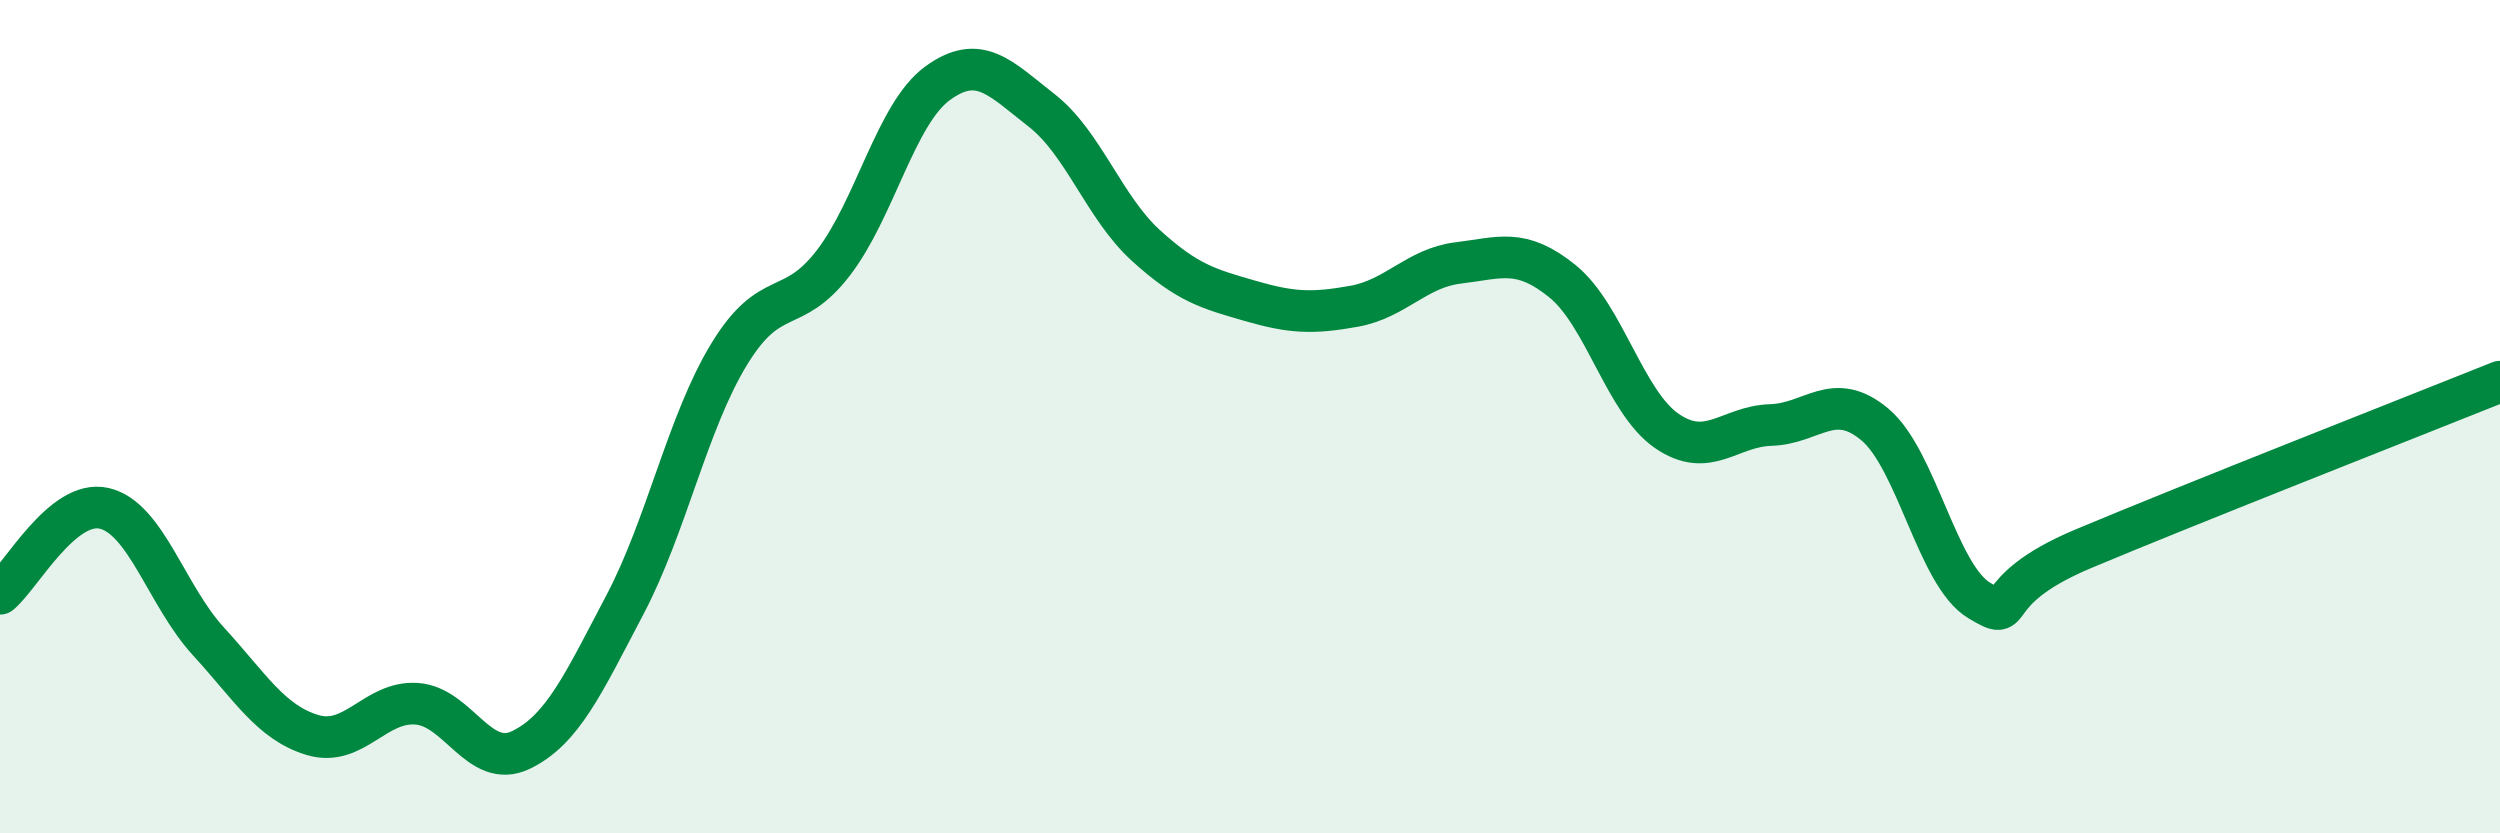 
    <svg width="60" height="20" viewBox="0 0 60 20" xmlns="http://www.w3.org/2000/svg">
      <path
        d="M 0,14.25 C 0.5,13.84 1.5,11.97 2.5,12.2 C 3.5,12.43 4,14.3 5,15.39 C 6,16.48 6.5,17.34 7.5,17.64 C 8.5,17.94 9,16.82 10,16.89 C 11,16.96 11.5,18.48 12.5,18 C 13.5,17.52 14,16.41 15,14.51 C 16,12.61 16.5,10.14 17.5,8.5 C 18.5,6.86 19,7.61 20,6.31 C 21,5.01 21.5,2.73 22.5,2 C 23.5,1.27 24,1.87 25,2.65 C 26,3.43 26.5,4.98 27.5,5.89 C 28.5,6.8 29,6.93 30,7.22 C 31,7.51 31.5,7.53 32.5,7.35 C 33.5,7.17 34,6.43 35,6.31 C 36,6.19 36.5,5.94 37.5,6.75 C 38.5,7.56 39,9.65 40,10.34 C 41,11.03 41.5,10.23 42.5,10.2 C 43.5,10.17 44,9.35 45,10.19 C 46,11.03 46.5,13.81 47.5,14.41 C 48.5,15.01 47.5,14.22 50,13.17 C 52.5,12.12 58,9.96 60,9.16L60 20L0 20Z"
        fill="#008740"
        opacity="0.1"
        stroke-linecap="round"
        stroke-linejoin="round"
      />
      <path
        d="M 0,14.25 C 0.5,13.84 1.5,11.97 2.5,12.2 C 3.5,12.43 4,14.3 5,15.39 C 6,16.48 6.5,17.34 7.5,17.64 C 8.5,17.94 9,16.82 10,16.89 C 11,16.96 11.5,18.48 12.5,18 C 13.5,17.52 14,16.41 15,14.51 C 16,12.61 16.5,10.14 17.5,8.5 C 18.5,6.86 19,7.61 20,6.31 C 21,5.01 21.5,2.73 22.5,2 C 23.5,1.27 24,1.87 25,2.65 C 26,3.43 26.5,4.98 27.5,5.89 C 28.5,6.8 29,6.93 30,7.22 C 31,7.51 31.5,7.53 32.5,7.35 C 33.5,7.17 34,6.43 35,6.31 C 36,6.19 36.5,5.94 37.5,6.75 C 38.5,7.56 39,9.65 40,10.34 C 41,11.03 41.5,10.23 42.5,10.2 C 43.5,10.17 44,9.35 45,10.19 C 46,11.03 46.5,13.81 47.5,14.41 C 48.5,15.01 47.5,14.22 50,13.17 C 52.5,12.12 58,9.96 60,9.16"
        stroke="#008740"
        stroke-width="1"
        fill="none"
        stroke-linecap="round"
        stroke-linejoin="round"
      />
    </svg>
  